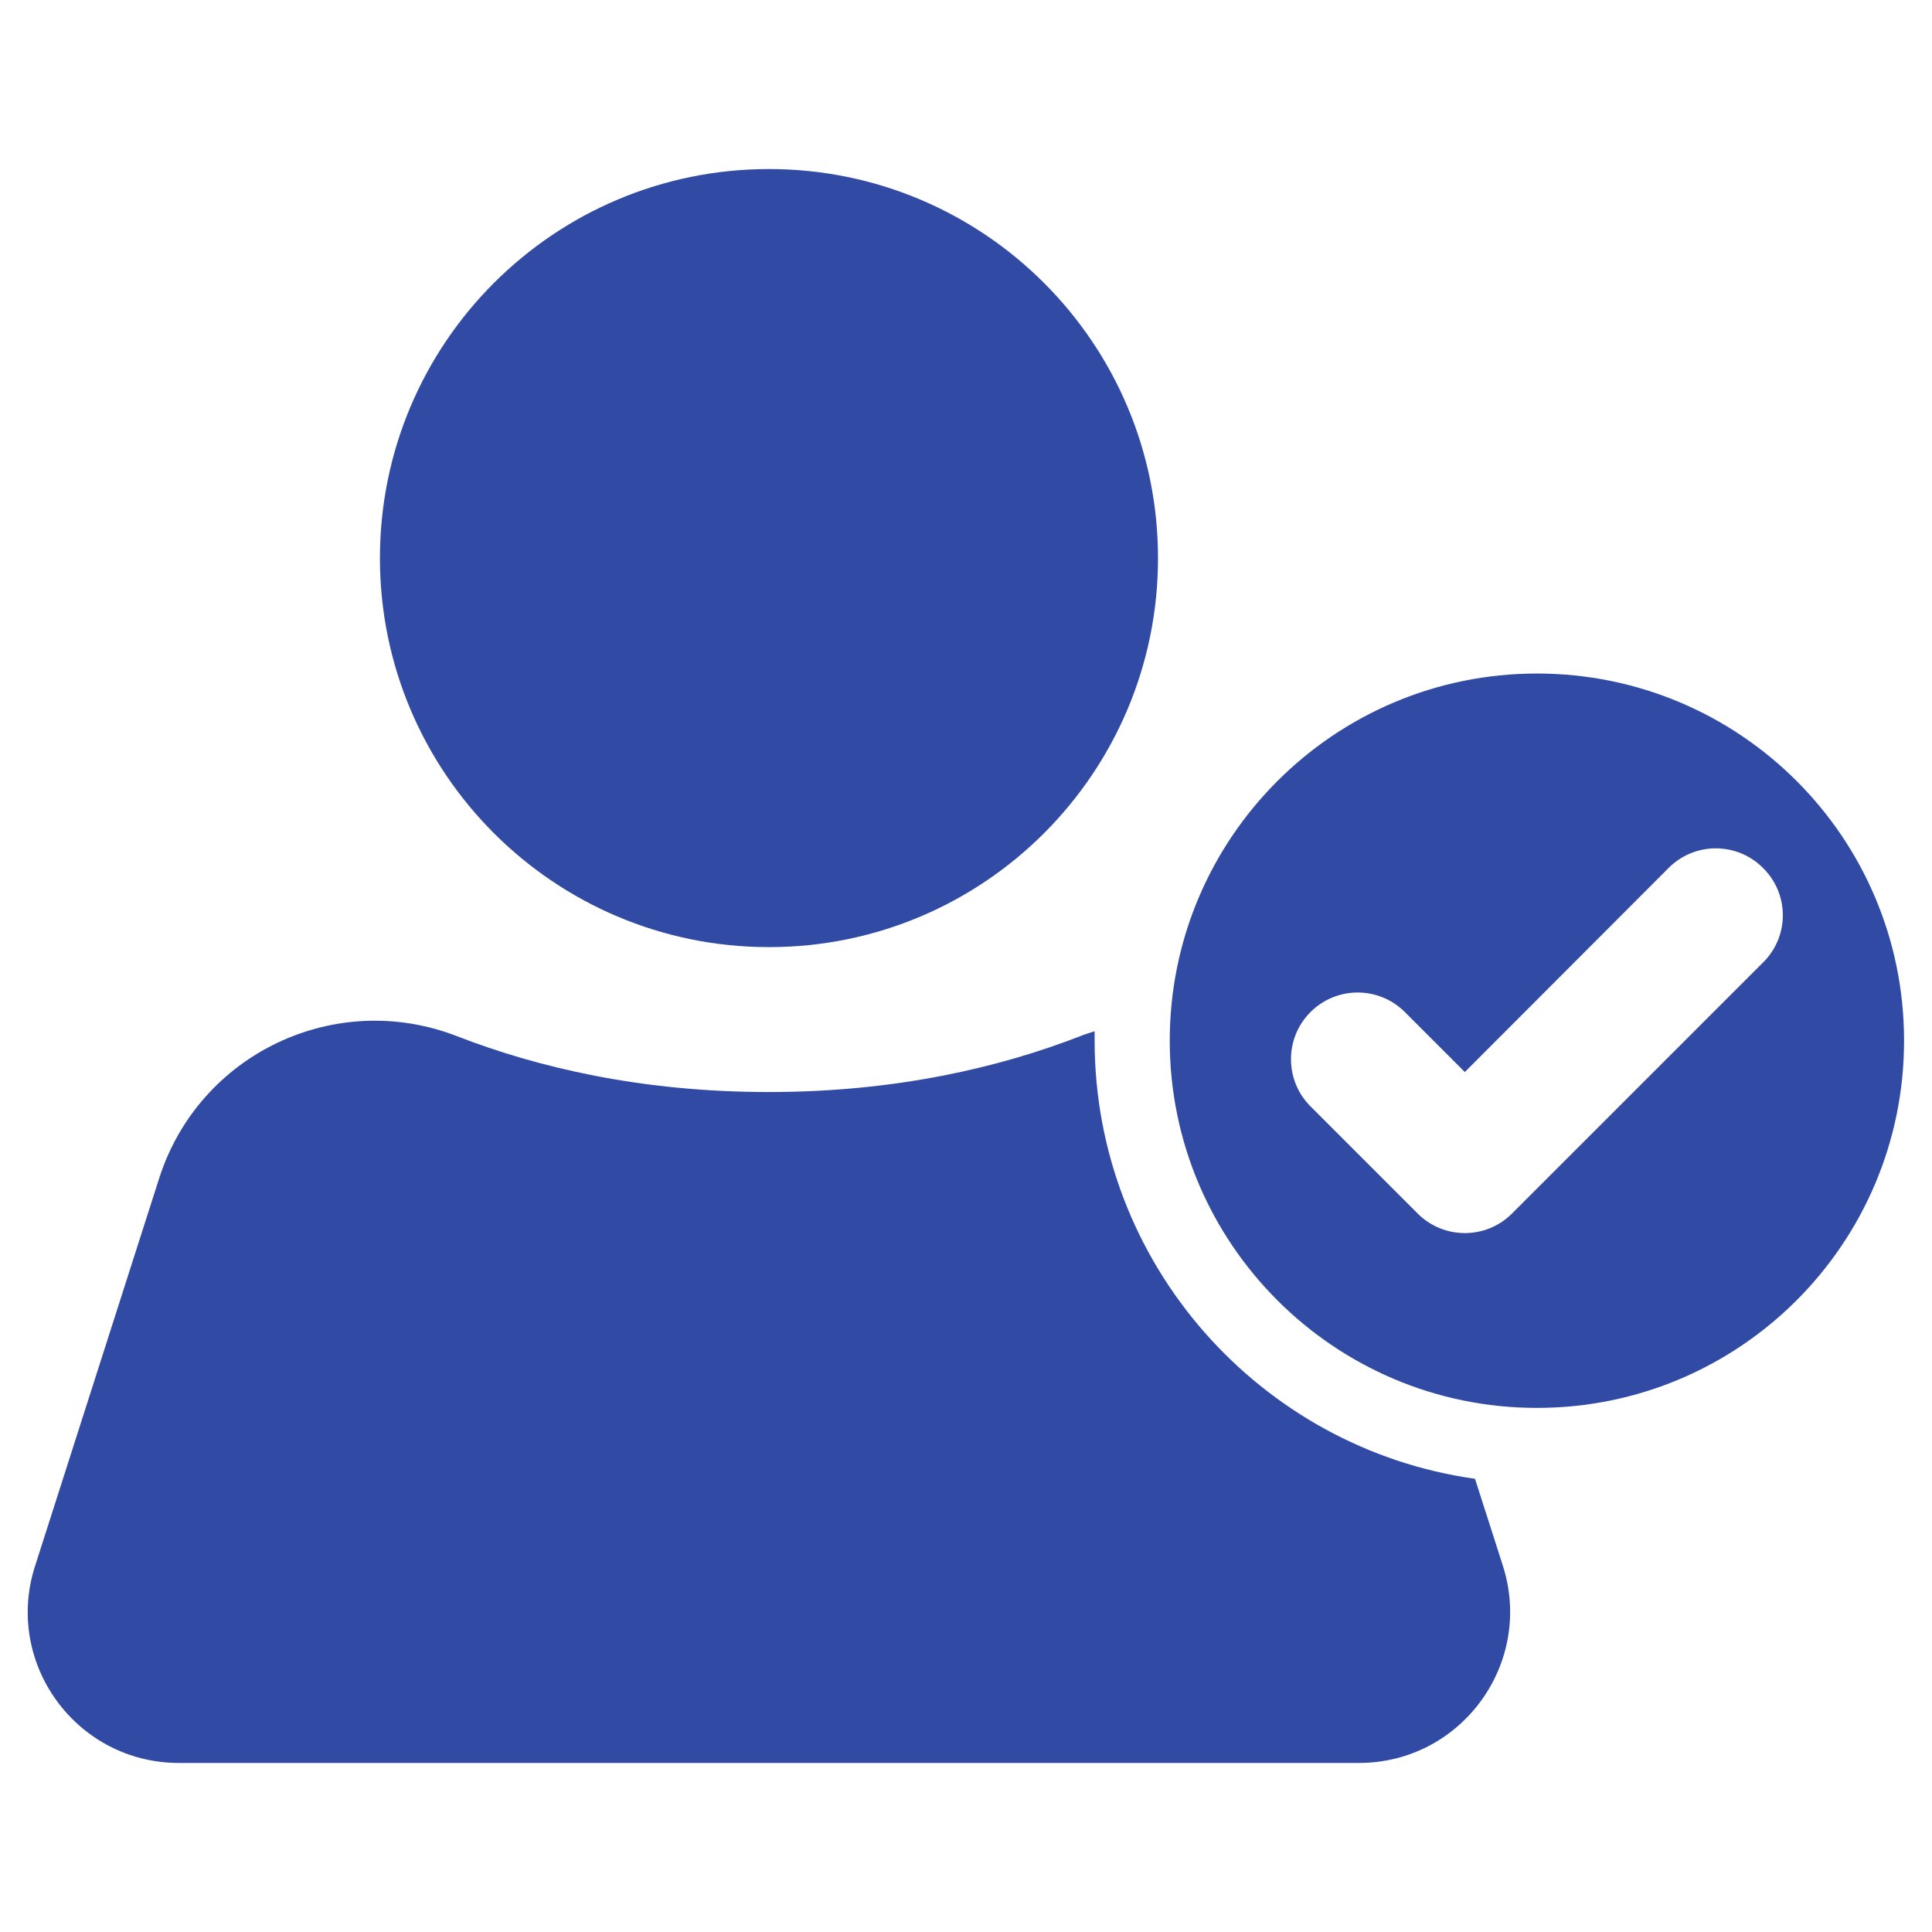 <svg width="26" height="26" viewBox="0 0 26 26" fill="none" xmlns="http://www.w3.org/2000/svg">
<path d="M18.286 23.725H2.407C1.03 23.725 0.05 22.384 0.472 21.074L2.143 15.854C2.681 14.178 4.514 13.31 6.149 13.944C7.236 14.366 8.632 14.696 10.344 14.696C12.055 14.696 13.451 14.366 14.538 13.944C14.599 13.919 14.665 13.899 14.731 13.878V14.005C14.731 17.007 16.96 19.495 19.85 19.901L20.226 21.074C20.642 22.384 19.667 23.725 18.286 23.725Z" fill="#314BA5"/>
<path d="M10.349 12.746C13.24 12.746 15.584 10.402 15.584 7.511C15.584 4.619 13.24 2.275 10.349 2.275C7.457 2.275 5.113 4.619 5.113 7.511C5.113 10.402 7.457 12.746 10.349 12.746Z" fill="#314BA5"/>
<path d="M20.683 9.064C17.956 9.064 15.742 11.278 15.742 14.005C15.742 16.732 17.956 18.947 20.683 18.947C23.41 18.947 25.624 16.738 25.624 14.005C25.624 11.273 23.415 9.064 20.683 9.064ZM23.73 12.949L20.348 16.331C19.998 16.682 19.429 16.682 19.078 16.331L17.636 14.889C17.286 14.539 17.286 13.97 17.636 13.62C17.987 13.269 18.555 13.269 18.906 13.62L19.713 14.427L22.456 11.68C22.806 11.329 23.375 11.329 23.725 11.68C24.081 12.03 24.081 12.599 23.73 12.949Z" fill="#314BA5"/>
</svg>
